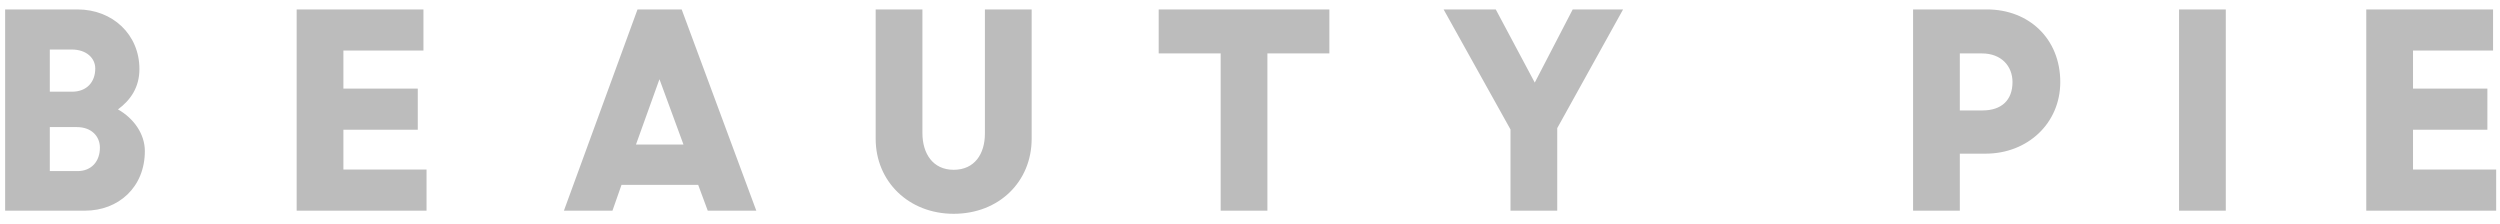 <svg width="212" height="19" viewBox="0 0 212 19" fill="none" xmlns="http://www.w3.org/2000/svg">
<path d="M0.436 17.865H7.203C10.049 17.865 12.283 15.878 12.283 12.809C12.283 11.374 11.363 10.05 10.005 9.277C11.078 8.483 11.823 7.401 11.823 5.855C11.823 2.941 9.567 0.8 6.567 0.8H0.436V17.865ZM6.523 10.778C7.75 10.778 8.472 11.551 8.472 12.522C8.472 13.67 7.772 14.509 6.567 14.509H4.224V10.778H6.523ZM6.085 4.2C7.334 4.2 8.078 4.928 8.078 5.811C8.078 6.959 7.356 7.776 6.108 7.776H4.224V4.2H6.085ZM35.427 10.999V7.511H29.121V4.288H35.908V0.8H25.157V17.865H36.171V14.377H29.121V10.999H35.427ZM47.82 17.865H51.937L52.703 15.679H59.207L60.017 17.865H64.134L57.806 0.8H54.061L47.82 17.865ZM55.922 6.716L57.959 12.258H53.93L55.922 6.716ZM80.871 18.13C84.725 18.13 87.484 15.392 87.484 11.771V0.8H83.52V11.33C83.52 13.052 82.645 14.399 80.871 14.399C79.097 14.399 78.221 13.008 78.221 11.286V0.8H74.257V11.771C74.257 15.392 77.061 18.13 80.871 18.13ZM98.257 4.531H103.512V17.865H107.476V4.531H112.731V0.8H98.257V4.531ZM133.366 0.8L130.148 7.003L126.841 0.8H122.418L128.089 10.977V17.865H132.053V10.867L137.637 0.8H133.366ZM162.229 17.865H166.193V13.03H168.382C171.93 13.03 174.711 10.469 174.711 6.959C174.711 3.272 172.039 0.8 168.492 0.8H162.229V17.865ZM168.076 4.531C169.696 4.531 170.66 5.591 170.66 6.959C170.66 8.504 169.718 9.365 168.12 9.365H166.193V4.531H168.076ZM184.784 17.865H188.747V0.8H184.784V17.865ZM210.93 10.999V7.511H204.623V4.288H211.411V0.8H200.66V17.865H211.674V14.377H204.623V10.999H210.93Z" fill="#BCBCBC"/>
</svg>
